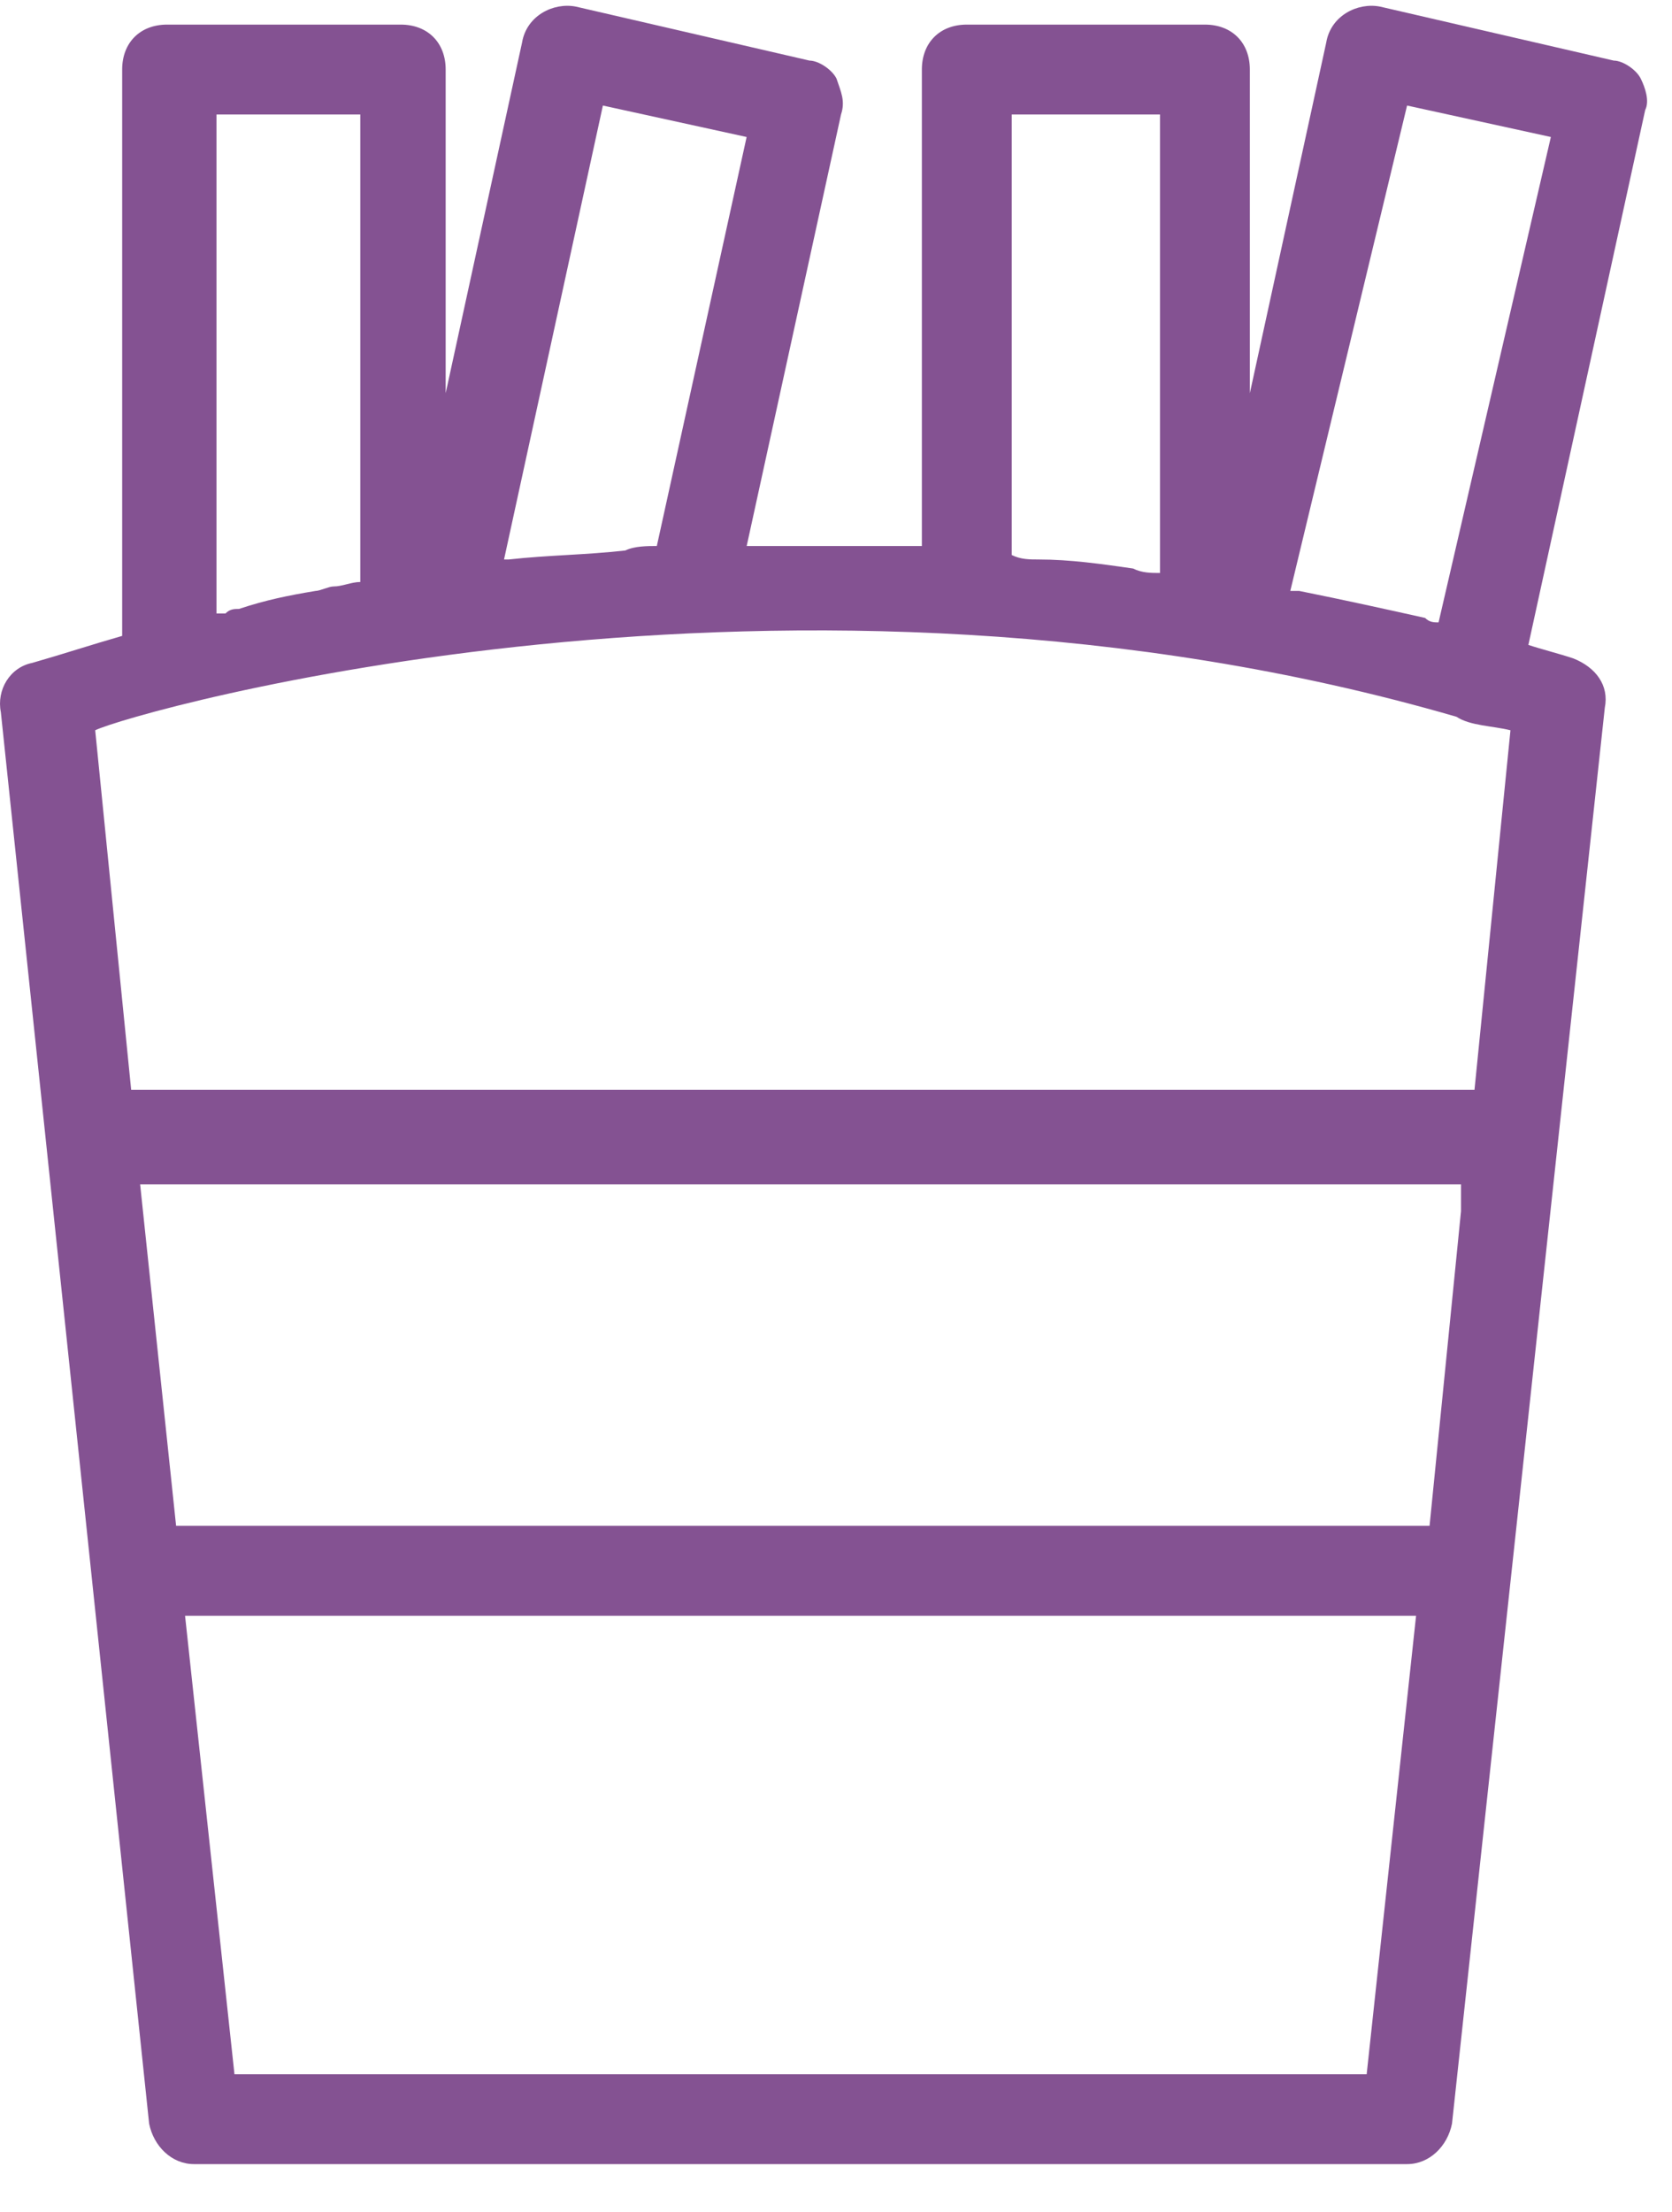 <svg xmlns="http://www.w3.org/2000/svg" fill="none" viewBox="0 0 31 41"><path fill="#845292" d="M30.42 1.456c-.083-.167-.333-.333-.5-.333l-4.331-1c-.417-.083-.917.167-1 .667l-1.416 6.497V1.289c0-.5-.333-.833-.833-.833h-4.415c-.5 0-.833.334-.833.833v8.83h-3.248l1.749-7.997c.083-.25 0-.416-.084-.666-.083-.167-.333-.333-.5-.333l-4.33-1c-.417-.083-.917.167-1 .667L8.263 7.287V1.289c0-.5-.334-.833-.833-.833H3.098c-.5 0-.833.334-.833.833v10.496c-.583.167-1.083.333-1.666.5-.416.083-.666.5-.583.916l2.749 26.156c.083.416.416.75.833.75h22.49c.417 0 .75-.334.833-.75l2.833-26.24c.083-.416-.167-.749-.584-.915-.25-.084-.583-.167-.833-.25l2.166-9.913c.084-.166 0-.416-.083-.583Zm-11.662.666h2.749v8.497c-.167 0-.333 0-.5-.083-.583-.084-1.166-.167-1.75-.167-.166 0-.332 0-.499-.083V2.122Zm-7.58-.166 2.665.583-1.665 7.58c-.167 0-.417 0-.584.083-.75.084-1.416.084-2.165.167h-.084l1.833-8.413Zm-7.247.166H6.68v8.664c-.167 0-.333.083-.5.083-.083 0-.25.083-.333.083-.5.083-.916.167-1.416.333-.084 0-.167 0-.25.084h-.167V2.122h-.083Zm21.408 36.319H4.347l-.916-8.497h22.824l-.916 8.497Zm1.749-15.994-.583 5.831H3.265l-.667-6.33h24.49v.5Zm.25-2.249H2.432l-.667-6.664c.667-.333 12.912-3.831 25.24-.25.25.167.666.167 1 .25l-.667 6.664Zm-.666-8.663c-.084 0-.167 0-.25-.083-.75-.167-1.5-.333-2.333-.5h-.166l2.165-8.996 2.666.583-2.082 8.996Z"/></svg>